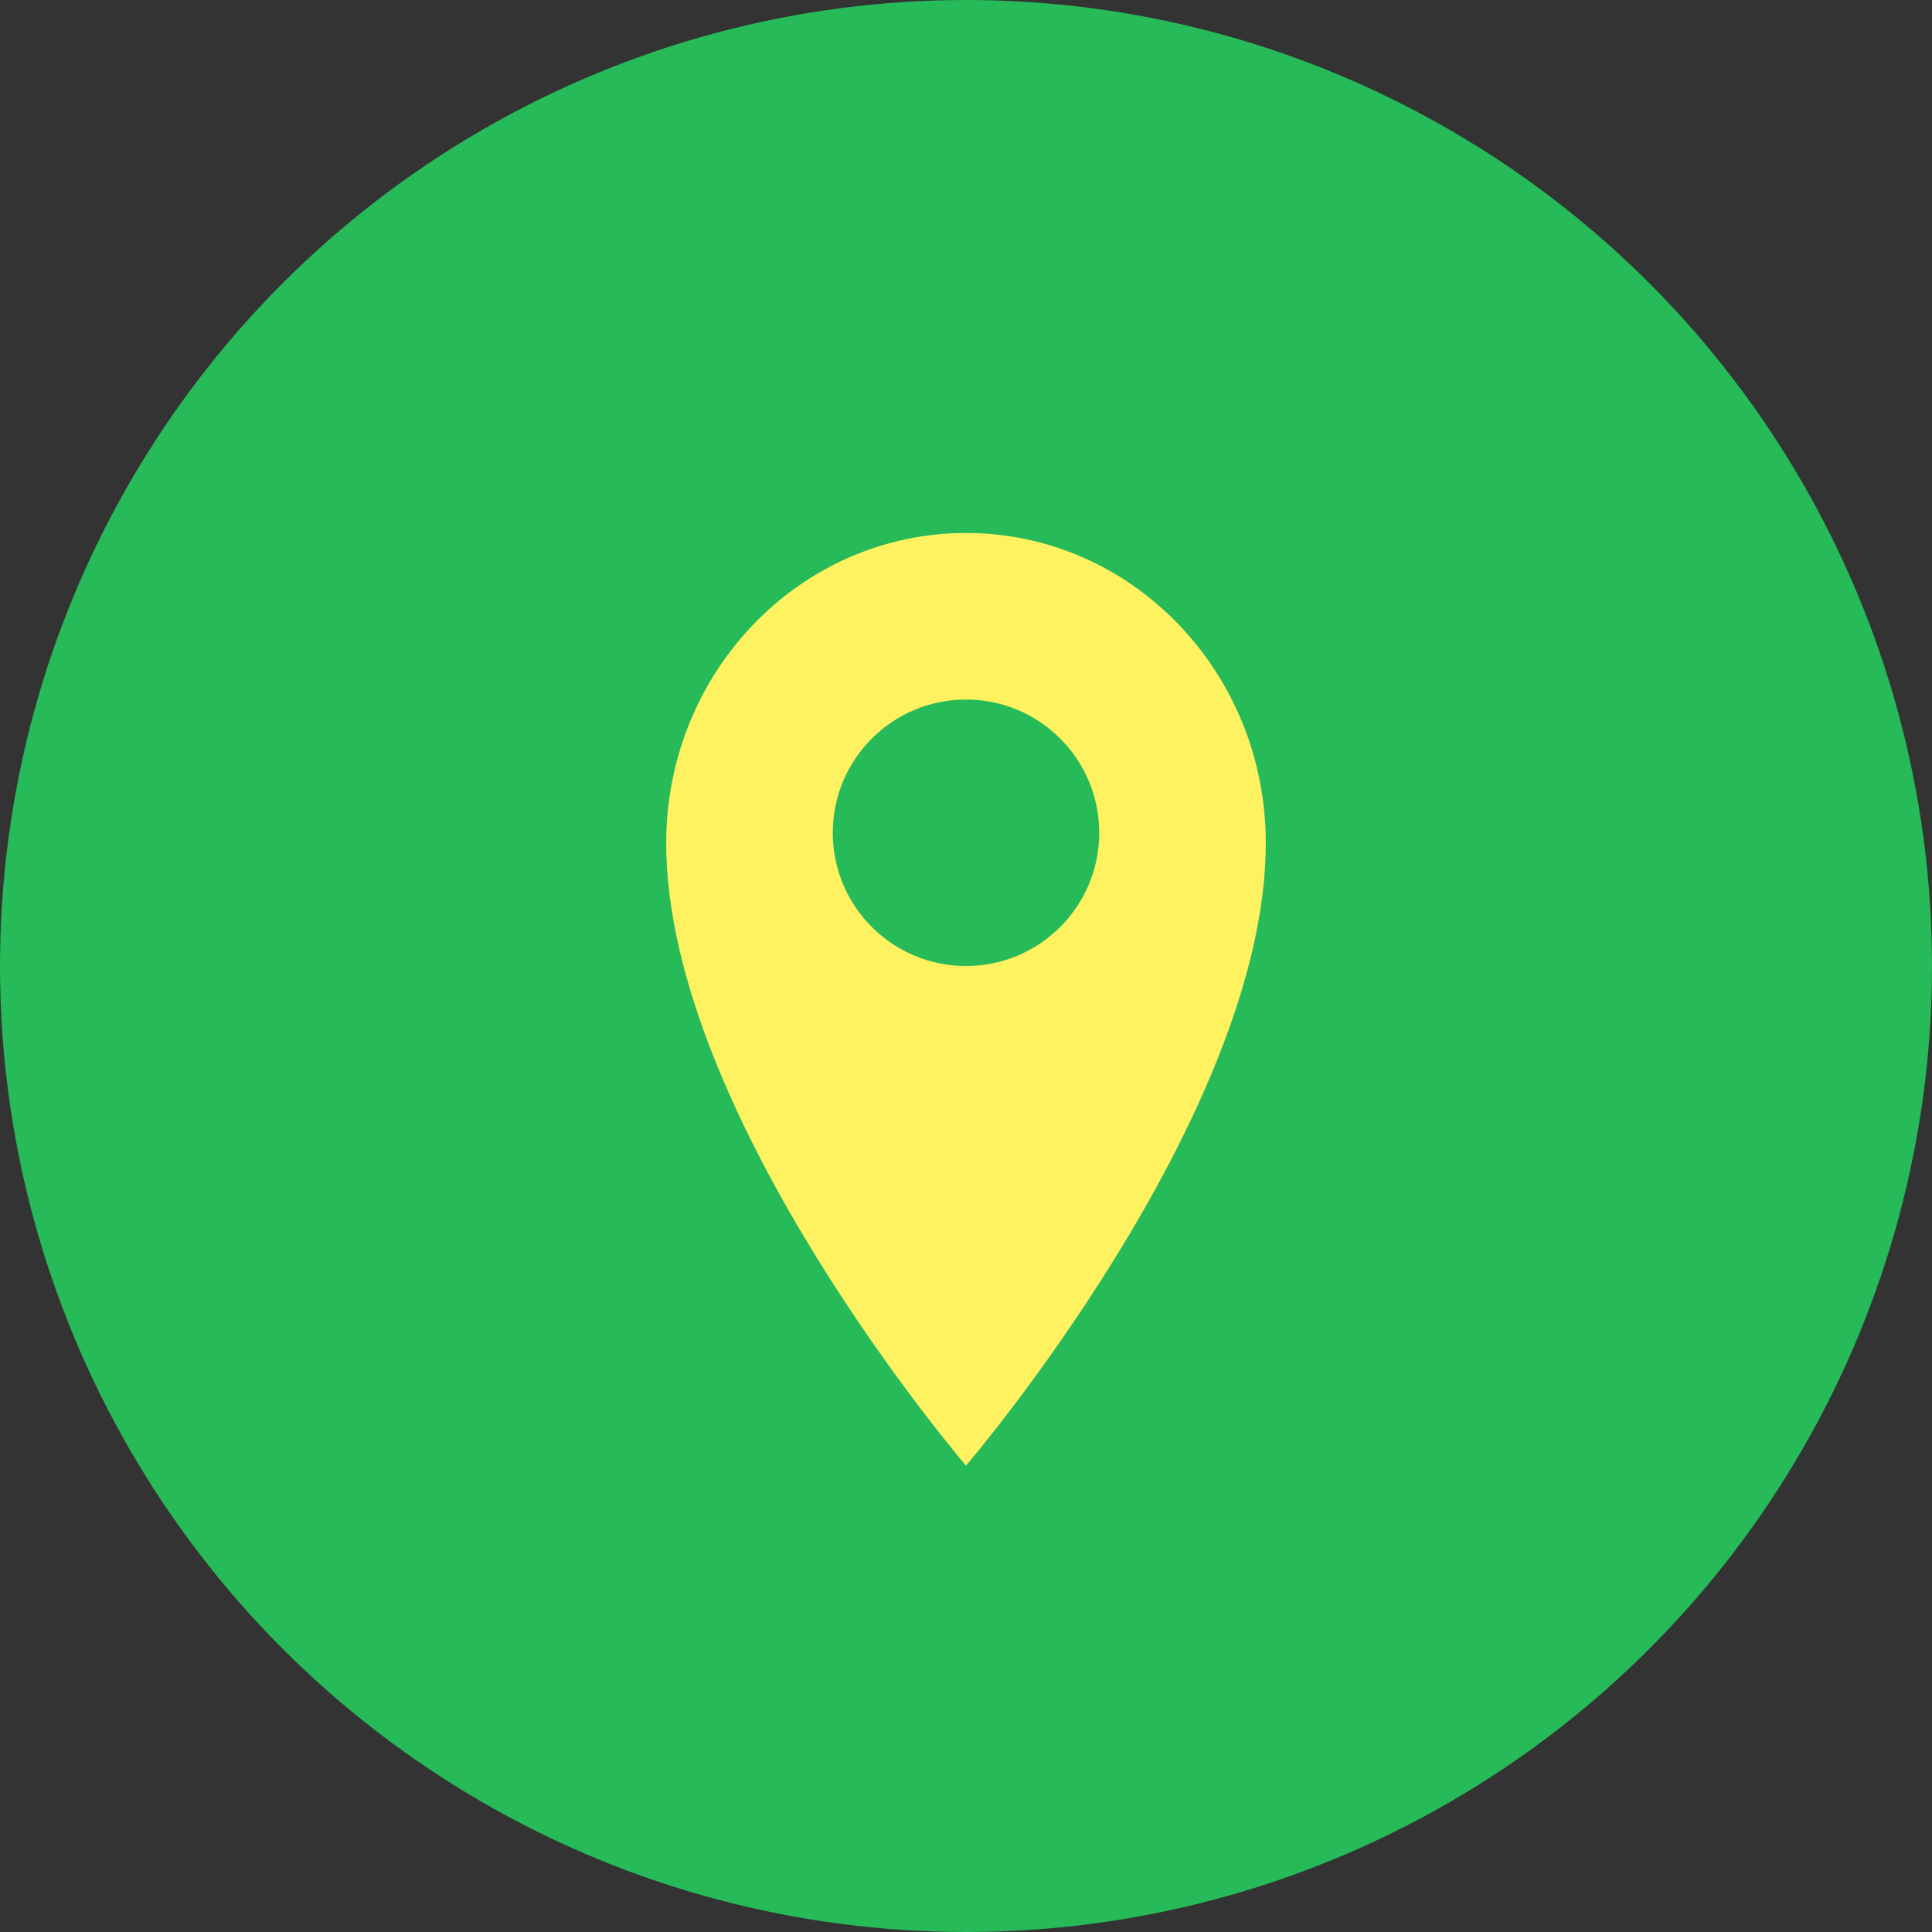<svg width="52" height="52" viewBox="0 0 52 52" fill="none" xmlns="http://www.w3.org/2000/svg">
<rect x="0" y="0" width="52" height="52" fill="#333333" stroke="none"/>
<circle cx="26" cy="26" r="26" fill="#26BA59"/>
<path d="M34.069 22.692C34.069 30.034 26 39.448 26 39.448C26 39.448 17.931 30.034 17.931 22.692C17.931 18.082 21.543 14.345 26 14.345C30.456 14.345 34.069 18.082 34.069 22.692Z" fill="#FFF261"/>
<circle cx="26" cy="22.414" r="3.586" fill="#26BA59"/>
</svg>
